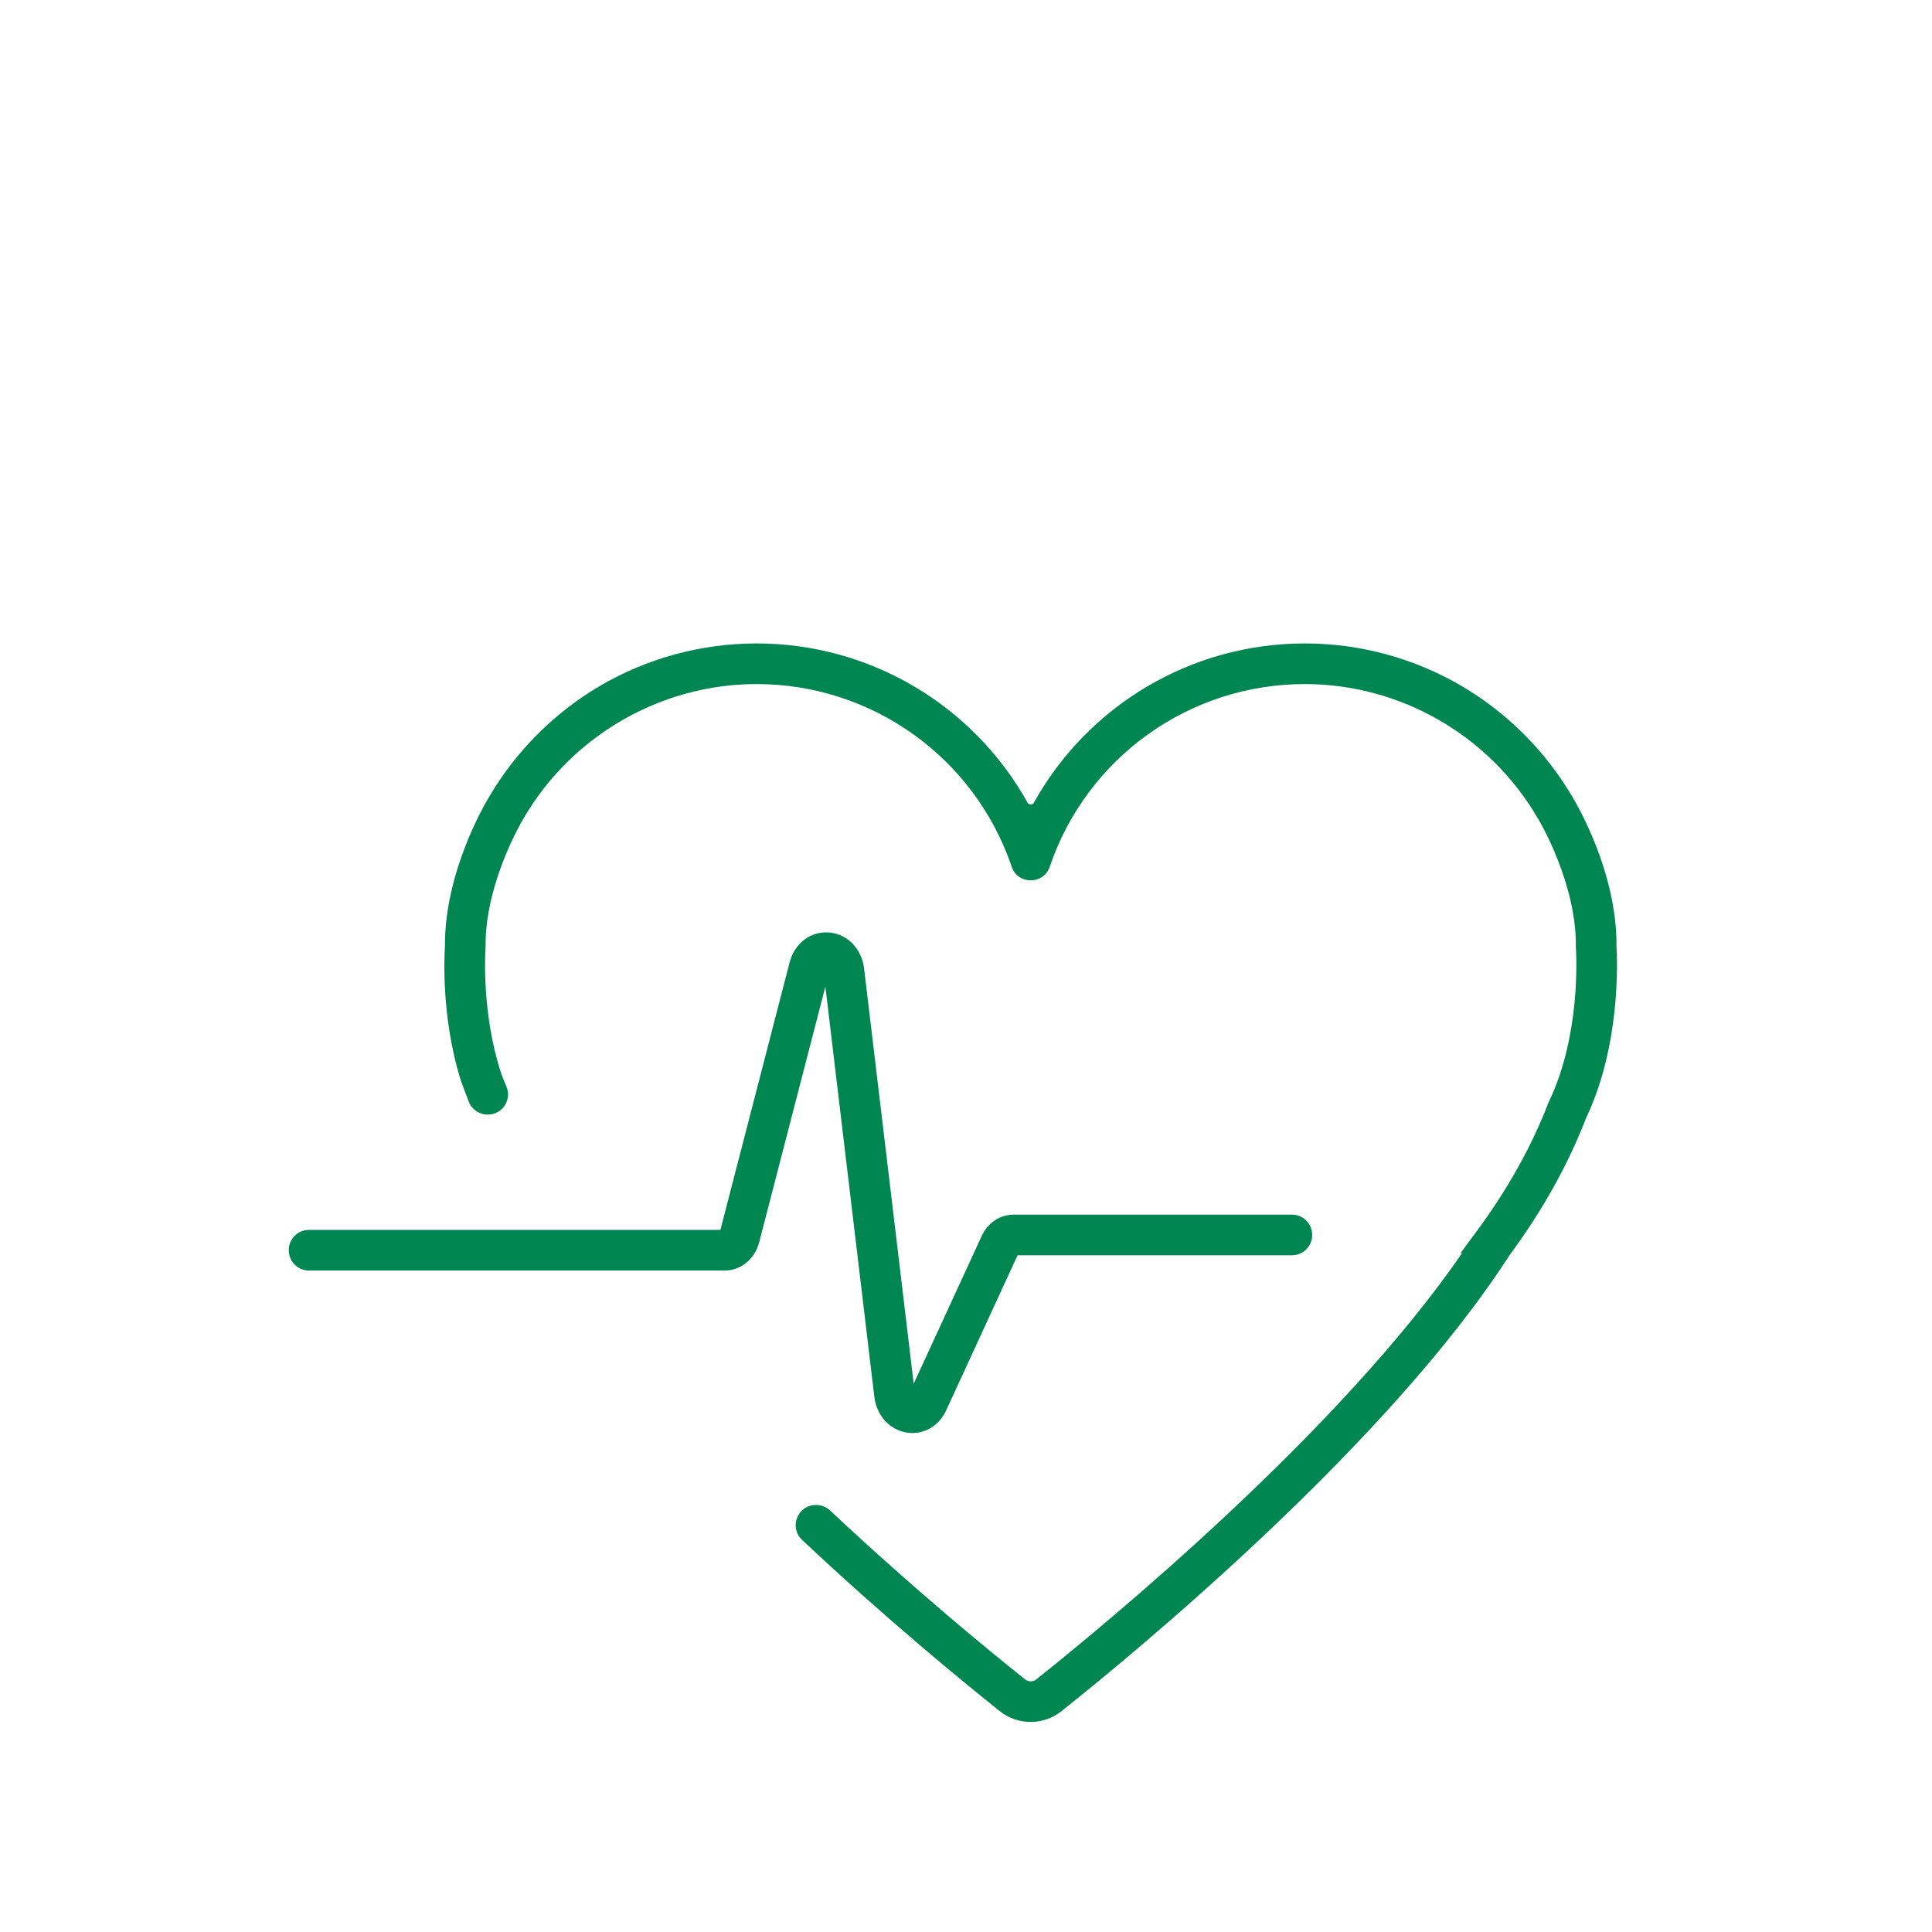 <?xml version="1.0" encoding="UTF-8"?> <svg xmlns="http://www.w3.org/2000/svg" xmlns:xlink="http://www.w3.org/1999/xlink" width="100" zoomAndPan="magnify" viewBox="0 0 75.12 83.04" height="100" preserveAspectRatio="xMidYMid meet" version="1.2"><defs><clipPath id="7e637f7be7"><path d="M 8.453 40 L 53 40 L 53 62 L 8.453 62 Z M 8.453 40 "></path></clipPath><clipPath id="5a1ccfea45"><path d="M 15.082 27.656 L 65.531 27.656 L 65.531 74.012 L 15.082 74.012 Z M 15.082 27.656 "></path></clipPath></defs><g id="81b526214f"><g clip-rule="nonzero" clip-path="url(#7e637f7be7)"><path style=" stroke:none;fill-rule:nonzero;fill:#008751;fill-opacity:1;" d="M 35.258 61.594 C 35.18 61.594 35.094 61.59 35.012 61.574 C 34.277 61.457 33.719 60.844 33.621 60.043 L 31.516 42.406 L 28.668 53.406 C 28.484 54.113 27.879 54.609 27.195 54.609 L 9.316 54.609 C 8.84 54.609 8.453 54.223 8.453 53.742 L 8.453 53.727 C 8.453 53.25 8.84 52.863 9.316 52.863 L 27.004 52.863 L 29.977 41.371 C 30.191 40.547 30.867 40.027 31.656 40.078 C 32.449 40.133 33.078 40.77 33.18 41.629 L 35.312 59.473 L 38.238 53.117 C 38.5 52.555 39.023 52.207 39.609 52.207 L 51.574 52.207 C 52.051 52.207 52.438 52.594 52.438 53.07 L 52.438 53.09 C 52.438 53.566 52.051 53.953 51.574 53.953 L 39.777 53.953 L 36.711 60.613 C 36.43 61.227 35.875 61.594 35.258 61.594 "></path></g><g clip-rule="nonzero" clip-path="url(#5a1ccfea45)"><path style=" stroke:none;fill-rule:nonzero;fill:#008751;fill-opacity:1;" d="M 65.52 40.688 C 65.547 37.48 63.793 34.535 63.637 34.273 C 62.484 32.301 60.832 30.641 58.859 29.484 C 56.824 28.289 54.496 27.656 52.121 27.656 C 47.227 27.656 42.801 30.328 40.48 34.496 C 40.422 34.605 40.262 34.605 40.203 34.496 C 37.883 30.328 33.453 27.656 28.562 27.656 C 26.188 27.656 23.859 28.289 21.82 29.484 C 19.852 30.645 18.199 32.301 17.047 34.277 C 16.891 34.531 15.137 37.496 15.164 40.688 C 15.129 41.234 15.027 43.691 15.797 46.281 C 15.871 46.523 16.047 46.988 16.191 47.355 C 16.32 47.688 16.641 47.906 16.992 47.906 L 17.012 47.906 C 17.629 47.906 18.047 47.277 17.809 46.707 C 17.707 46.465 17.617 46.242 17.574 46.113 C 16.75 43.59 16.891 41.023 16.906 40.781 L 16.91 40.746 L 16.91 40.688 C 16.883 37.961 18.484 35.273 18.539 35.184 L 18.551 35.164 C 20.621 31.609 24.457 29.402 28.562 29.402 C 33.512 29.402 37.914 32.547 39.516 37.23 L 39.523 37.254 C 39.789 38.035 40.895 38.035 41.16 37.254 L 41.168 37.23 C 42.766 32.547 47.168 29.402 52.121 29.402 C 56.227 29.402 60.062 31.609 62.129 35.16 L 62.145 35.184 C 62.211 35.293 63.801 37.965 63.773 40.688 L 63.77 40.746 L 63.777 40.781 C 63.793 41.07 63.98 44.496 62.621 47.336 L 62.59 47.402 C 61.871 49.277 60.828 51.141 59.492 52.945 L 58.824 53.848 L 58.875 53.871 C 53.598 61.543 43.602 69.777 40.574 72.188 C 40.488 72.254 40.402 72.266 40.34 72.266 C 40.281 72.266 40.195 72.254 40.109 72.188 C 38.582 70.973 35.289 68.277 31.723 64.926 C 31.562 64.773 31.348 64.688 31.129 64.688 L 31.105 64.688 C 30.32 64.688 29.945 65.645 30.512 66.184 C 34.141 69.598 37.484 72.328 39.027 73.559 C 39.398 73.852 39.859 74.012 40.336 74.012 L 40.34 74.012 C 40.82 74.012 41.289 73.848 41.66 73.551 C 44.855 71.008 55.684 62.086 60.922 53.949 C 62.332 52.043 63.438 50.059 64.211 48.059 C 65.688 44.953 65.559 41.348 65.52 40.688 "></path></g></g></svg> 